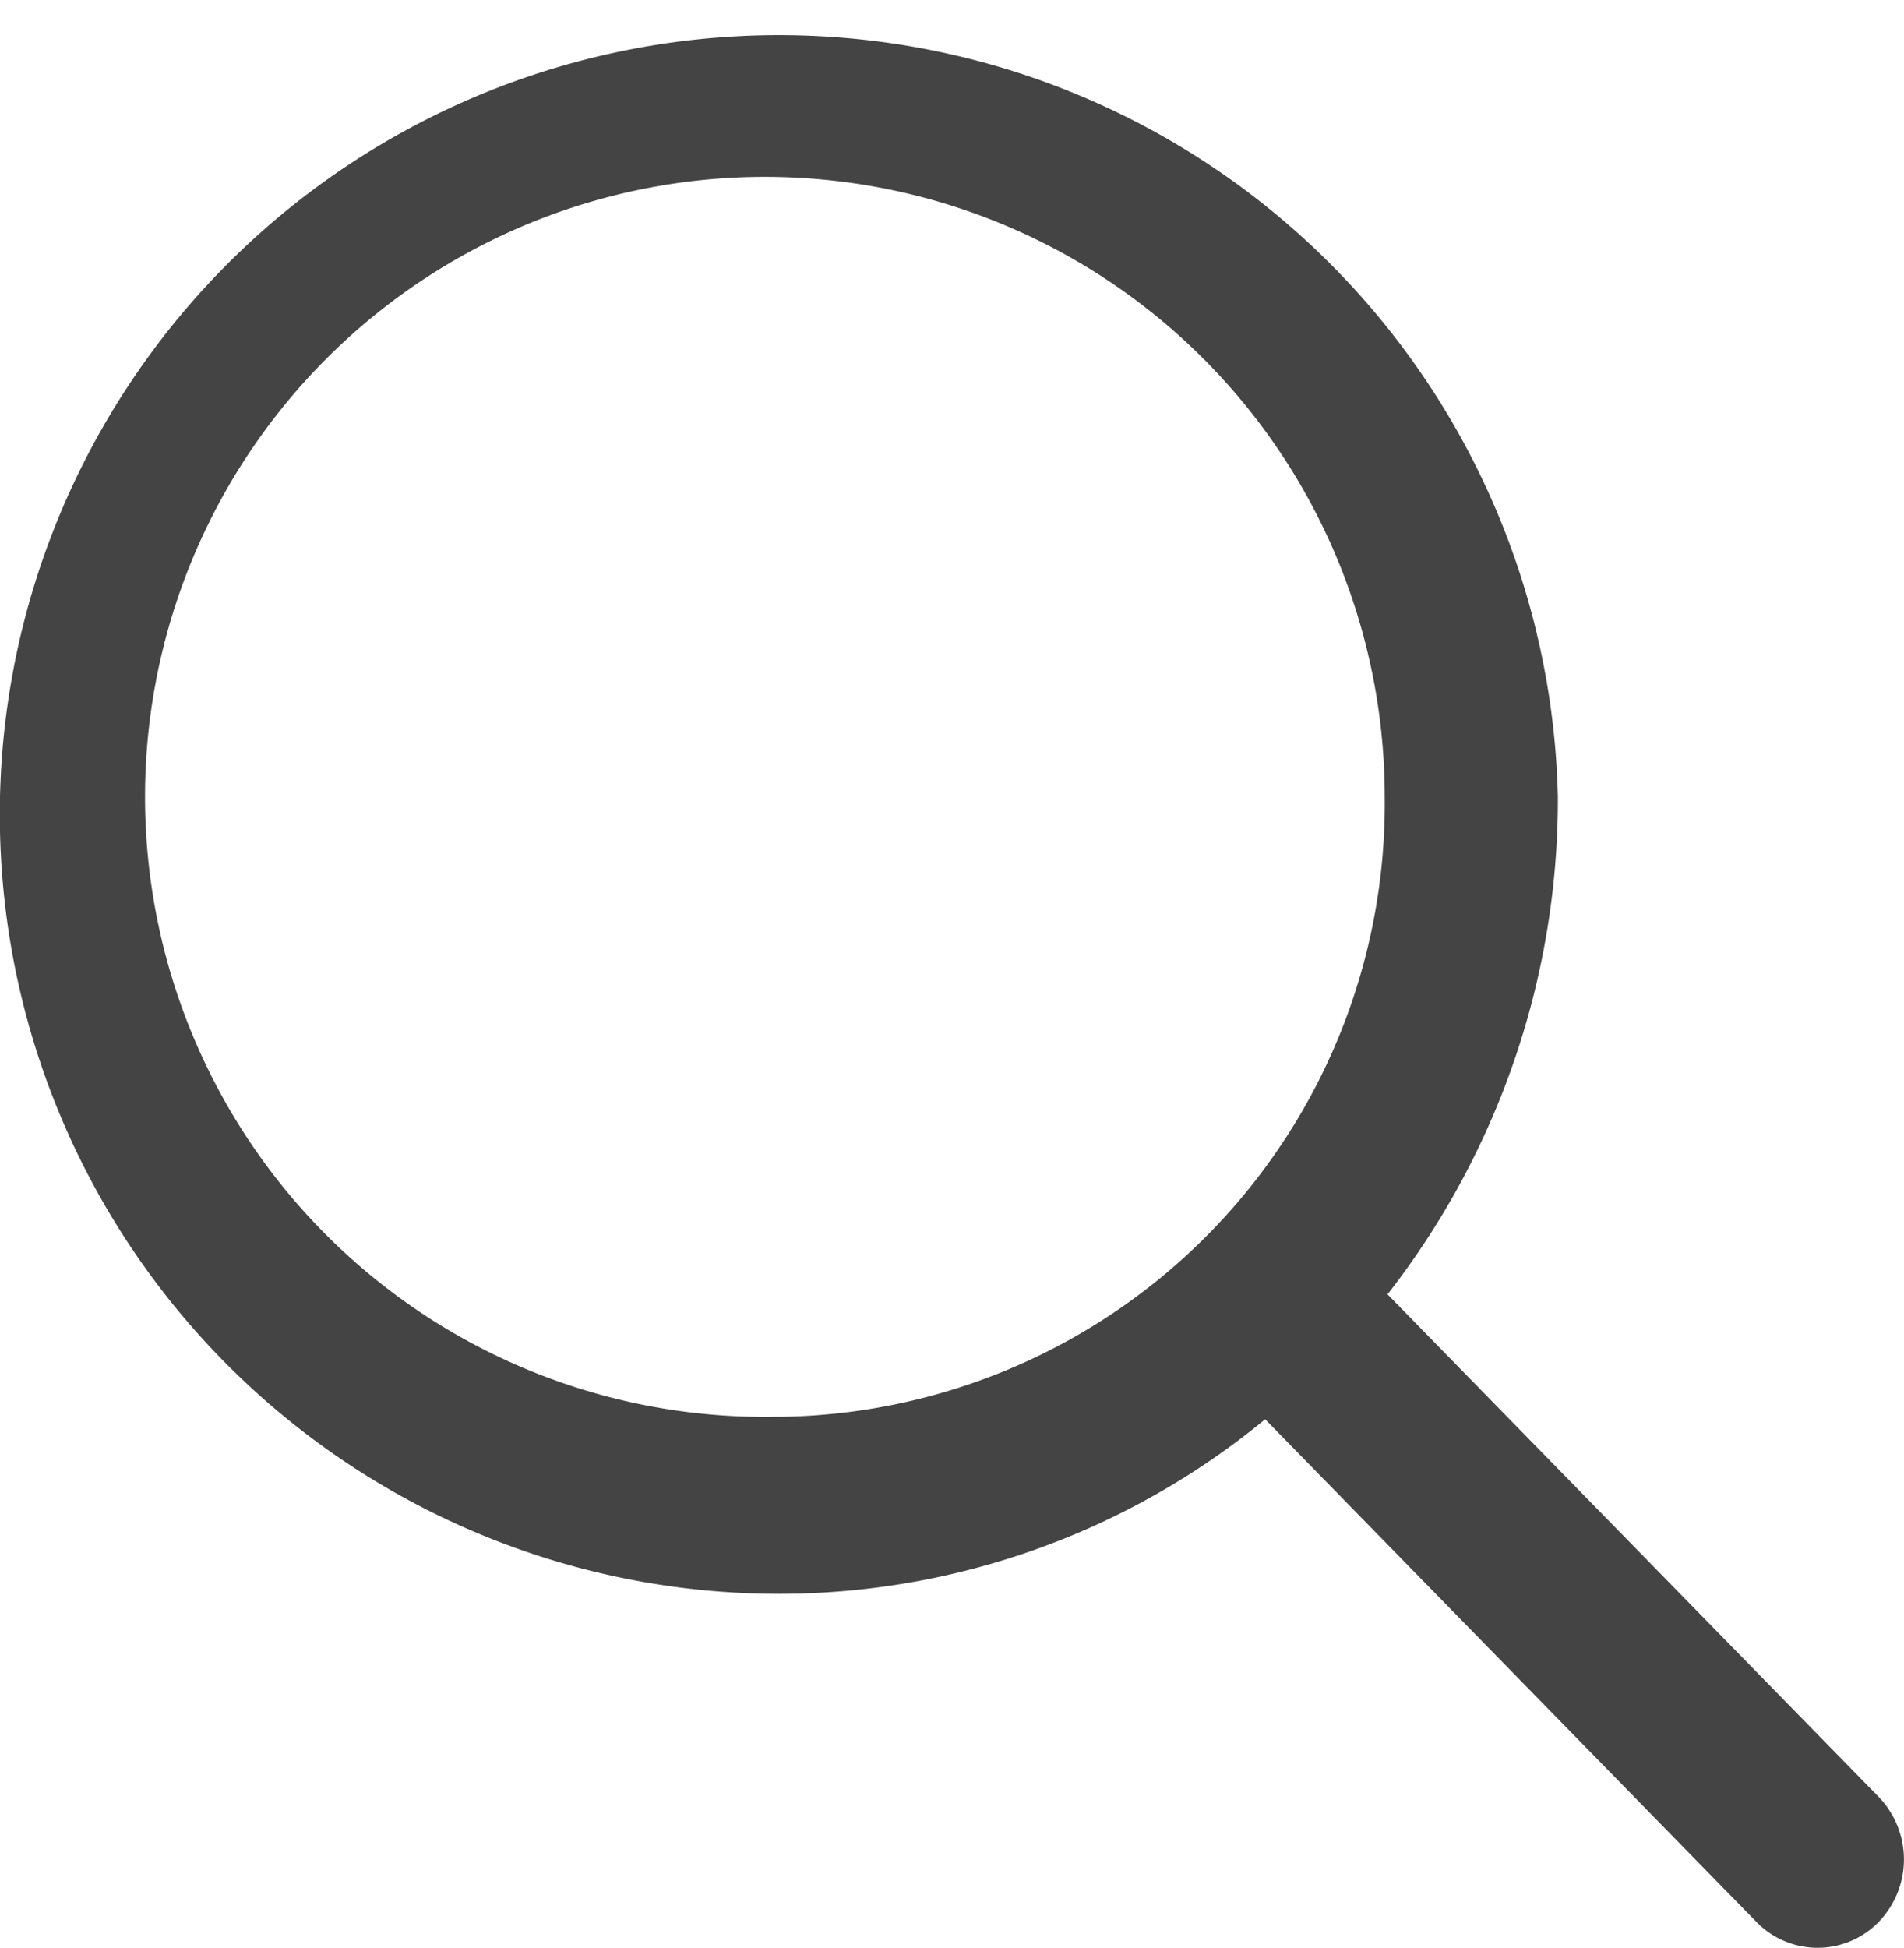 <svg xmlns="http://www.w3.org/2000/svg" width="19.638" height="20.087" viewBox="0 0 19.638 20.087">
  <path id="search" d="M1633.739,132.527l-5.066-5.182a8.3,8.3,0,0,0,1.757-5.13,8.036,8.036,0,1,0-8.034,8.218,7.888,7.888,0,0,0,5.015-1.8l5.066,5.182a.879.879,0,0,0,1.263,0A.928.928,0,0,0,1633.739,132.527Zm-11.343-3.92a6.393,6.393,0,1,1,6.248-6.392A6.321,6.321,0,0,1,1622.4,128.608Z" transform="translate(-1614.362 -113.999)" fill="#444"/>
</svg>
